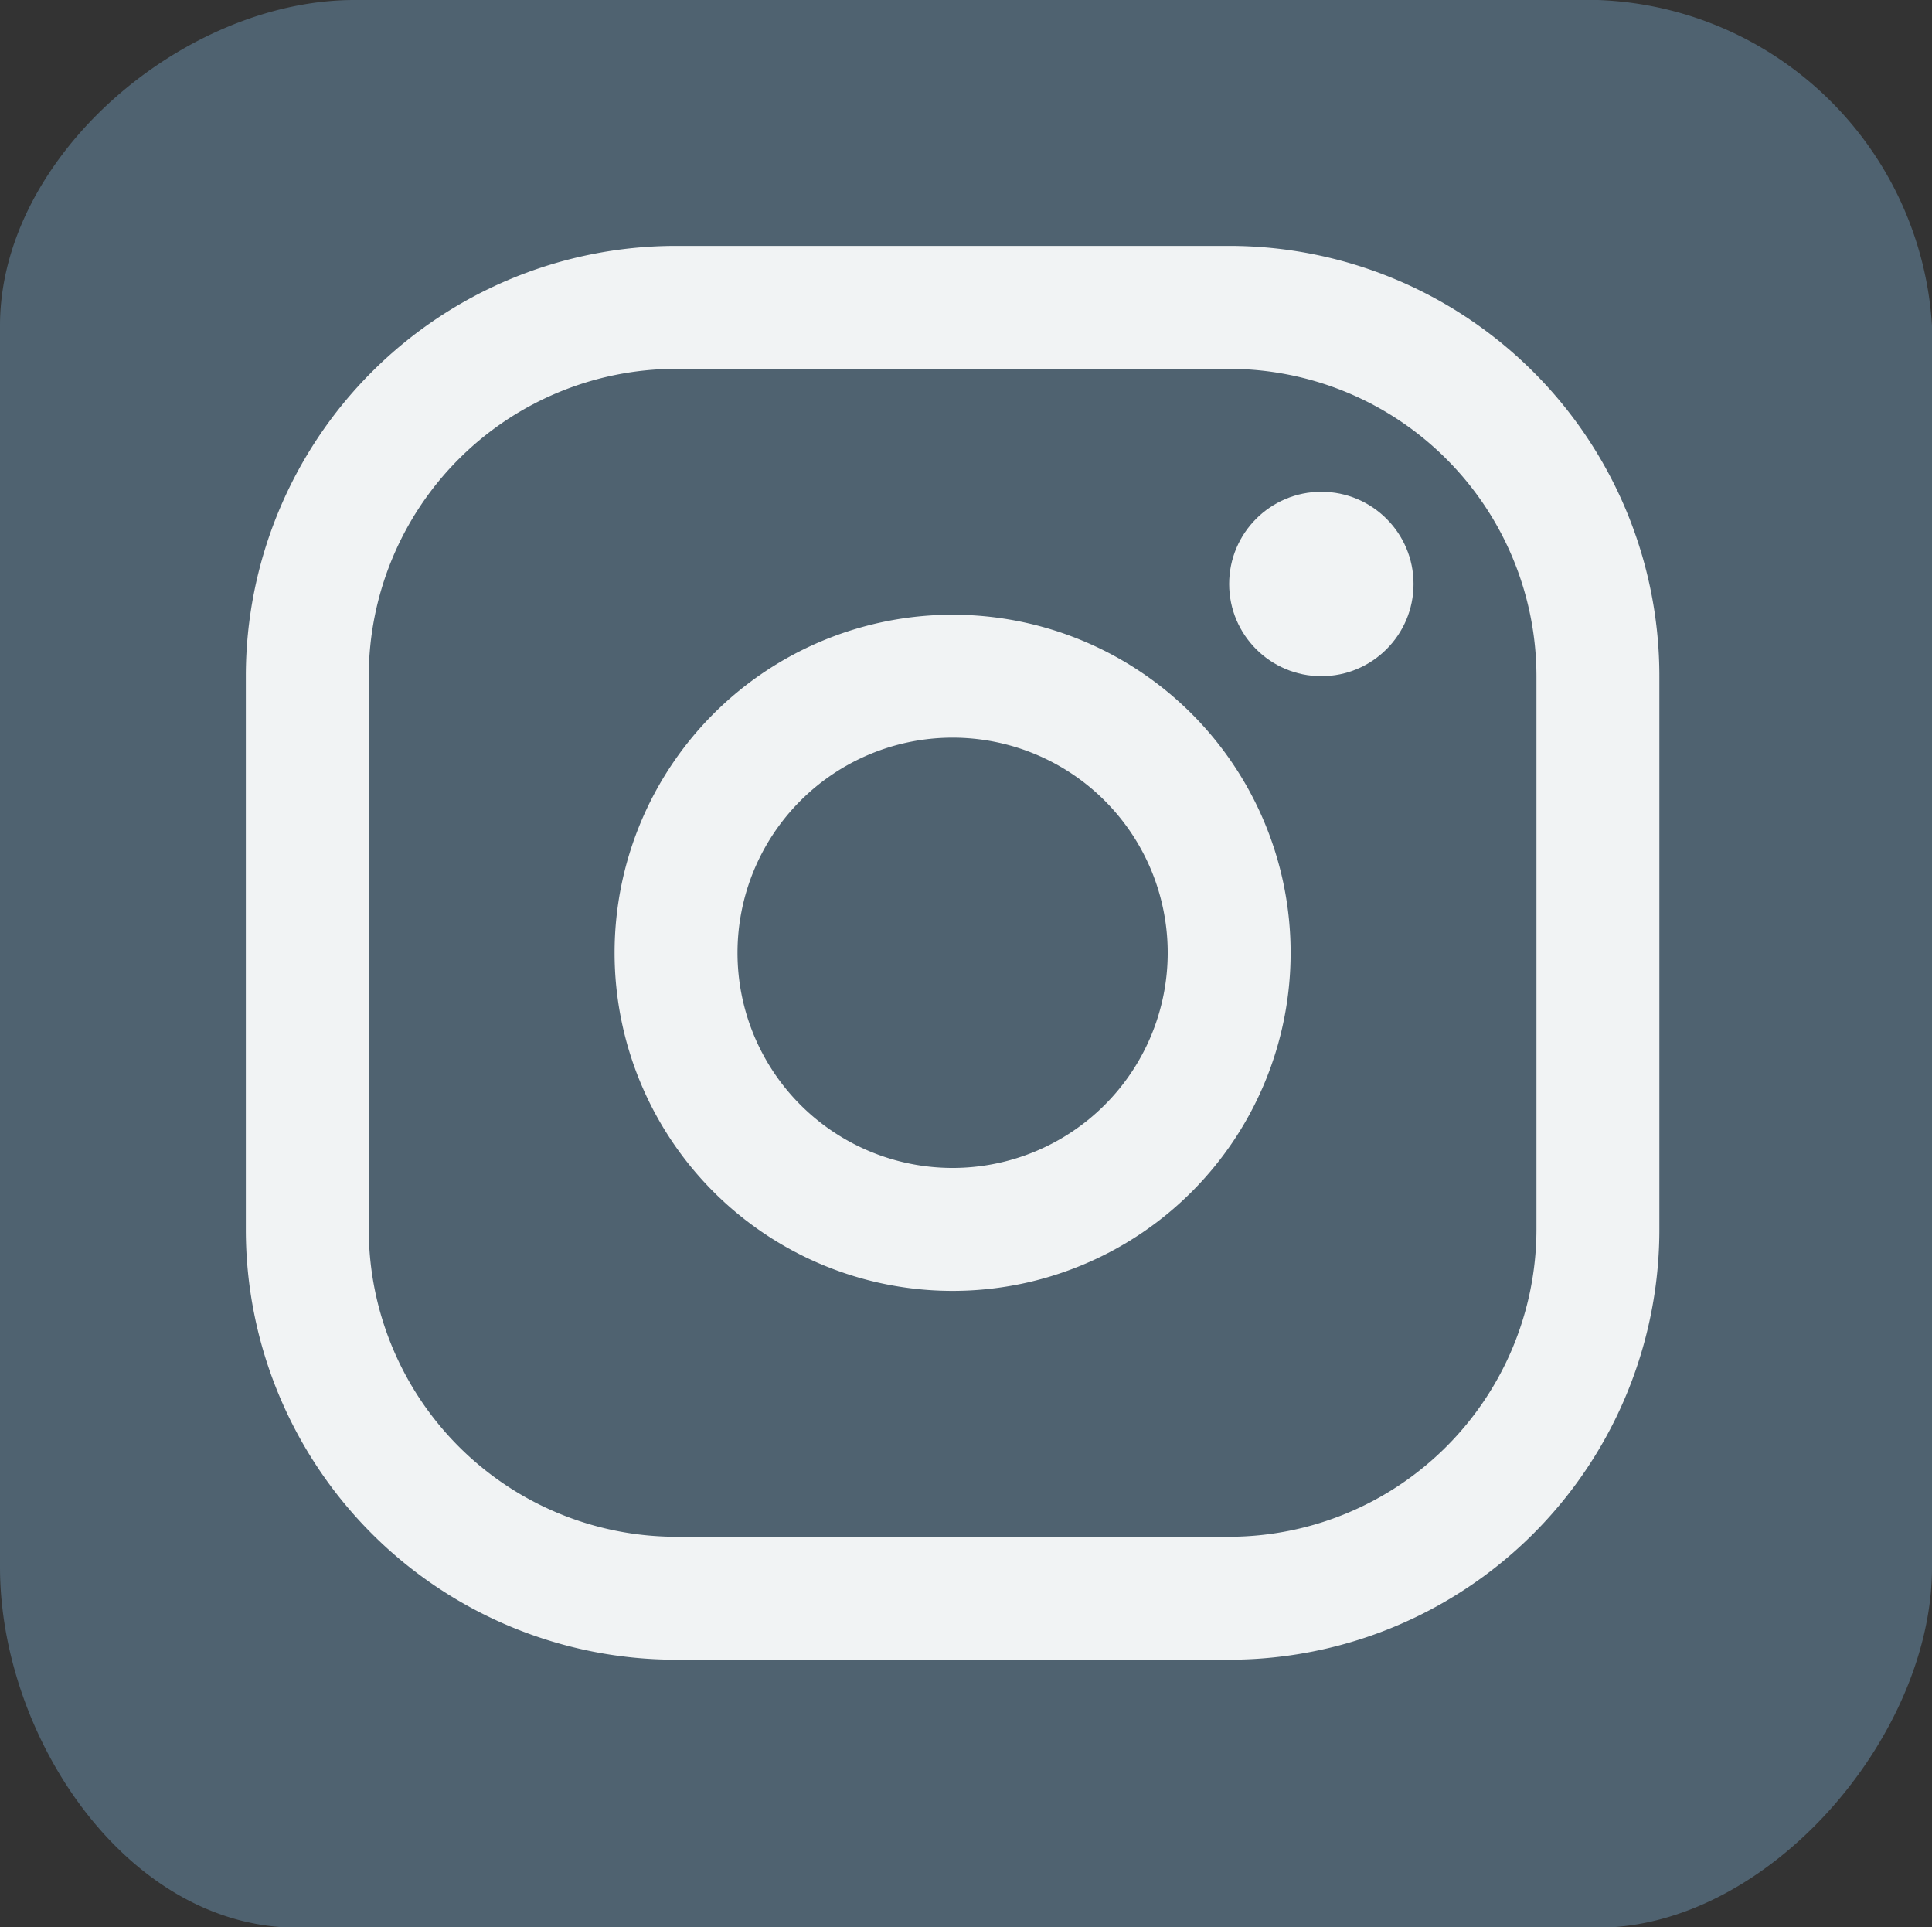 <svg xmlns="http://www.w3.org/2000/svg" width="31.436" height="31.352" viewBox="0 0 31.436 31.352">
  <rect x="0" y="0" width="31.436" height="31.352" fill="#333333" stroke="none"/>
  <g id="Group_351" data-name="Group 351" transform="translate(-16733 -23369)">
    <path id="Path_193" data-name="Path 193" d="M5.765,0H26a5.648,5.648,0,0,1,5.436,5.3v20.2c0,2.761-2.675,5.859-5.436,5.859H4.824C2.063,31.351,0,28.253,0,25.492V5.3C0,2.534,3,0,5.765,0Z" transform="translate(16733 23369)" fill="#4f6270"/>
    <g id="Group_350" data-name="Group 350" transform="translate(-6 -2)">
      <path id="Rectangle_172" data-name="Rectangle 172" d="M7,2A5.006,5.006,0,0,0,2,7v9a5.006,5.006,0,0,0,5,5h9a5.006,5.006,0,0,0,5-5V7a5.006,5.006,0,0,0-5-5H7M7,0h9a7,7,0,0,1,7,7v9a7,7,0,0,1-7,7H7a7,7,0,0,1-7-7V7A7,7,0,0,1,7,0Z" transform="translate(16743 23375)" fill="#f1f3f4"/>
      <circle id="Ellipse_8" data-name="Ellipse 8" cx="1.5" cy="1.5" r="1.5" transform="translate(16759 23379)" fill="#f1f3f4"/>
      <path id="Rectangle_173" data-name="Rectangle 173" d="M5.5,2A3.5,3.5,0,1,0,9,5.5,3.5,3.5,0,0,0,5.5,2m0-2A5.5,5.5,0,1,1,0,5.5,5.5,5.5,0,0,1,5.5,0Z" transform="translate(16749 23381)" fill="#f1f3f4"/>
    </g>
  </g>
</svg>
